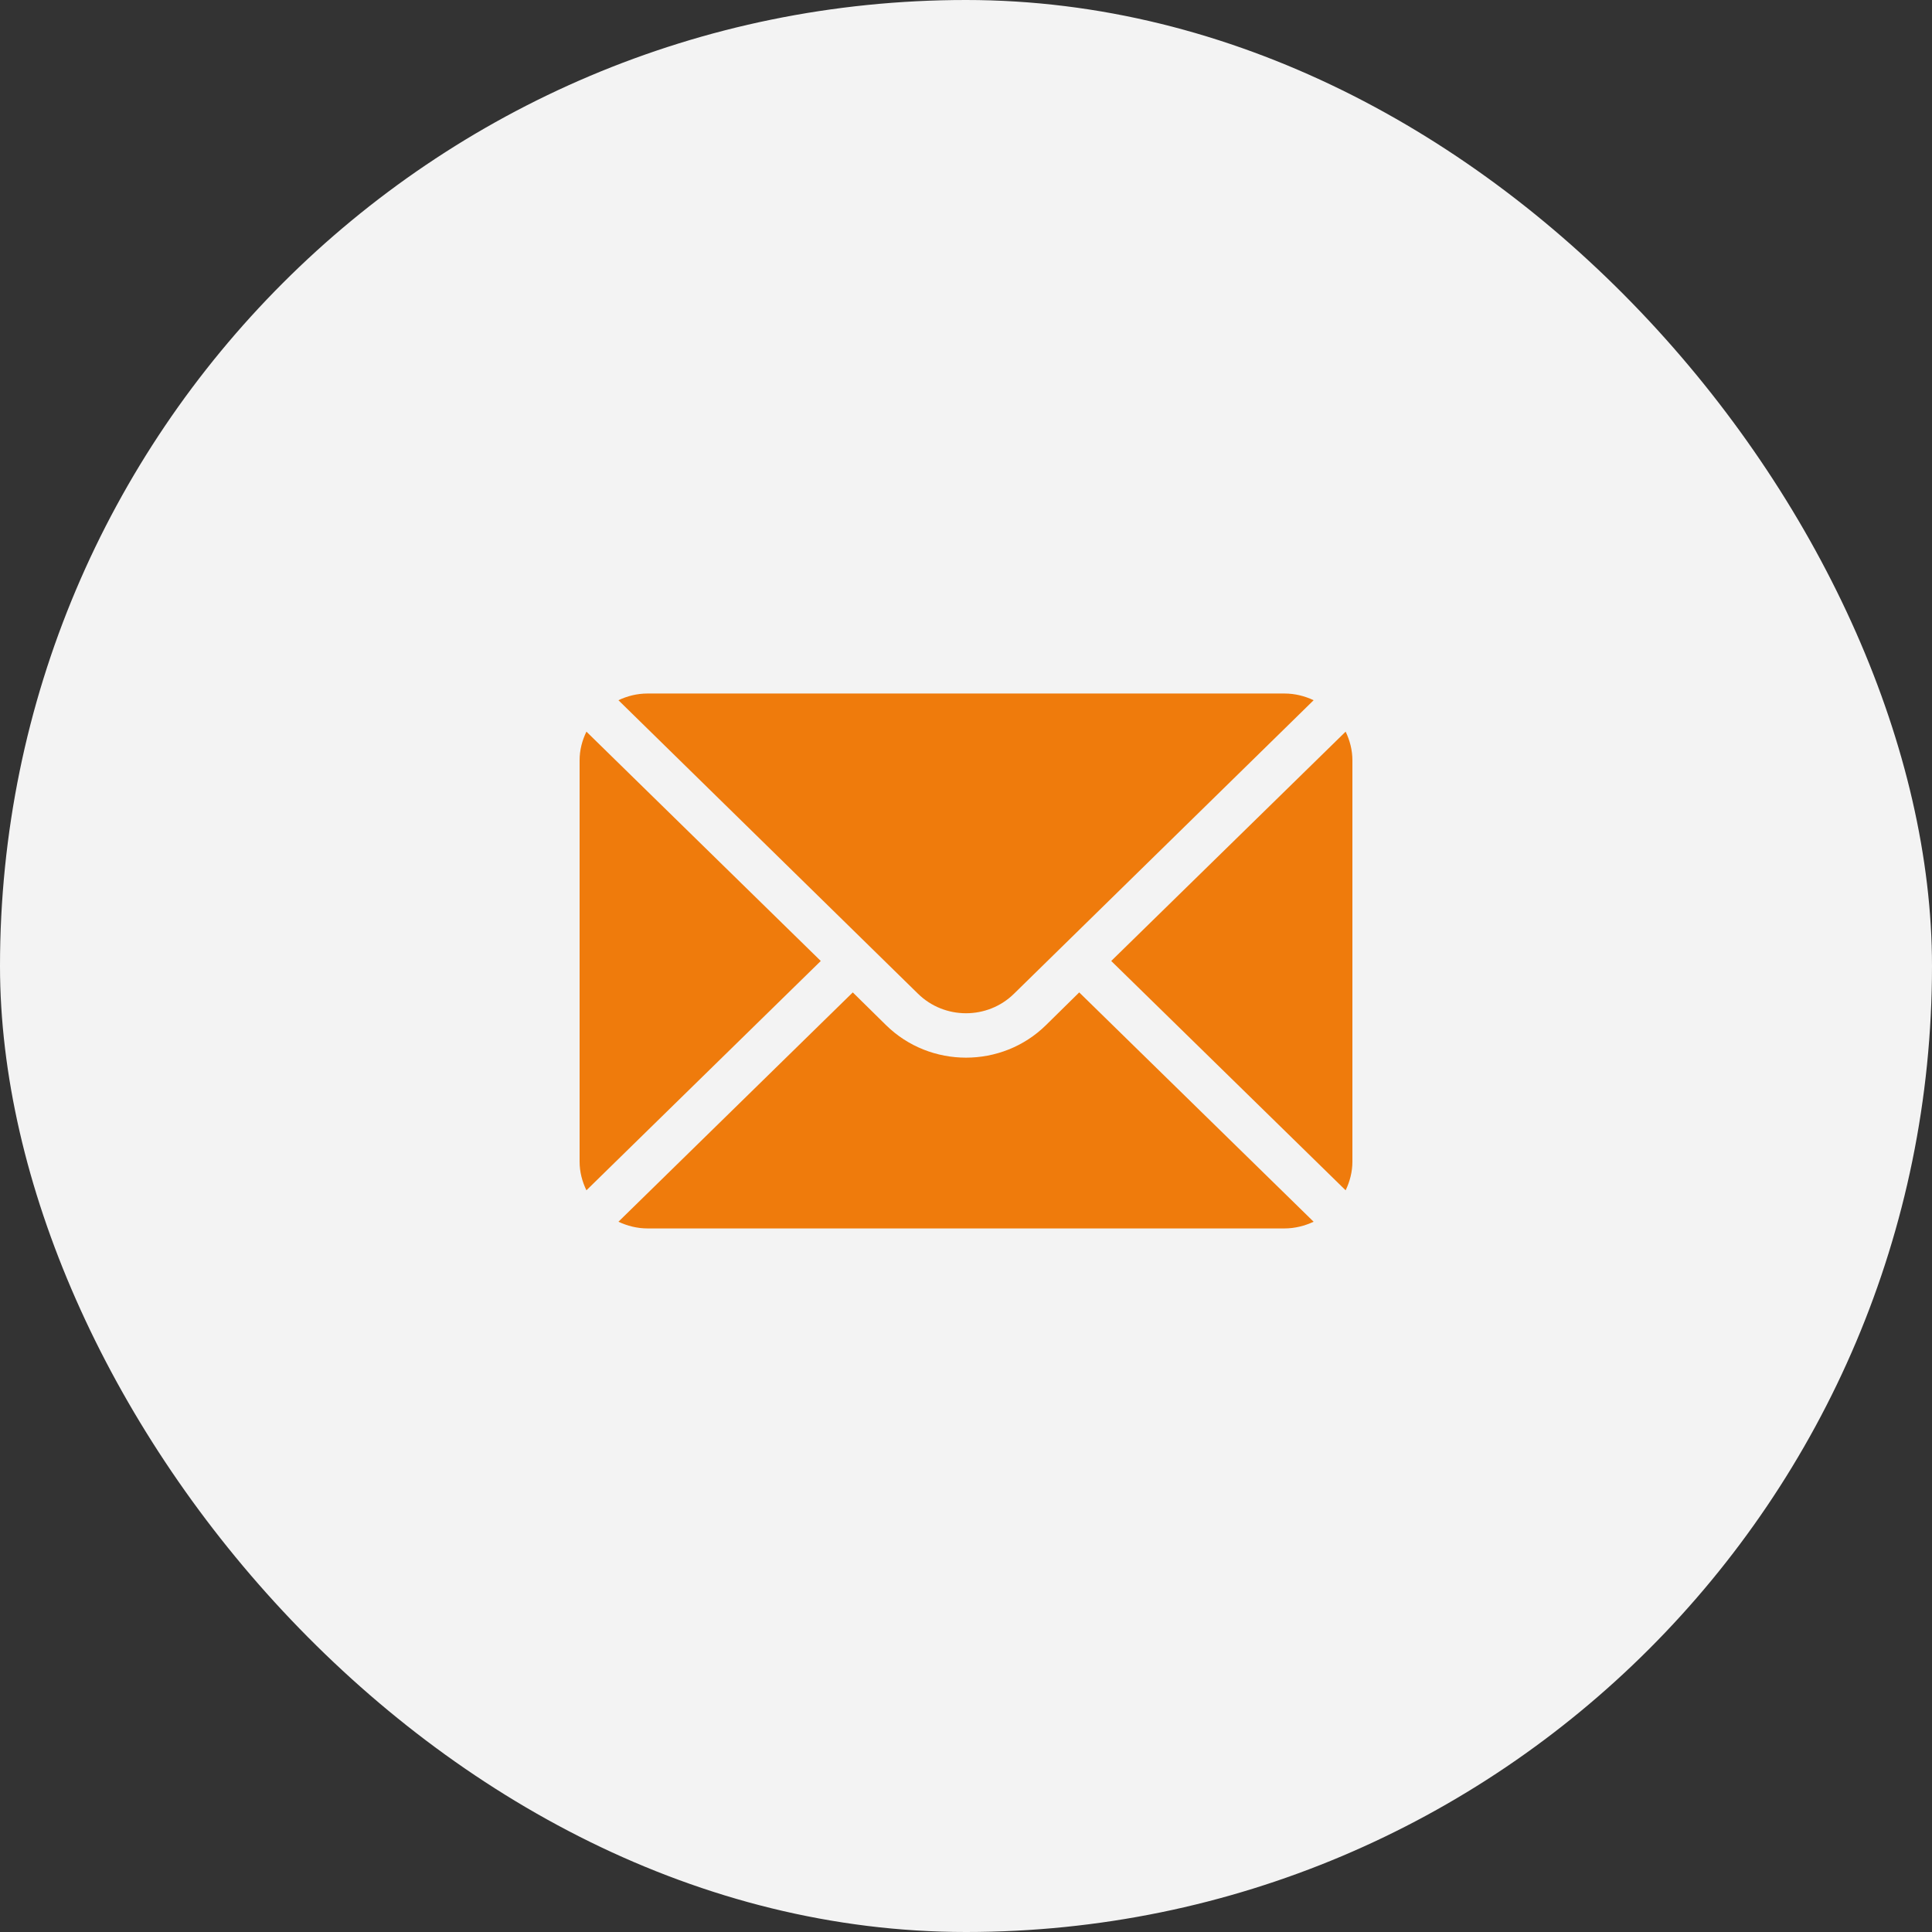 <?xml version="1.0" encoding="UTF-8"?> <svg xmlns="http://www.w3.org/2000/svg" width="30" height="30" viewBox="0 0 30 30" fill="none"><rect x="0" y="0" width="30" height="30" fill="#333333" stroke="none"/> <rect width="30" height="30" rx="15" fill="#F3F3F3"></rect> <path d="M20.895 11.361L17.255 14.922L20.895 18.483C20.96 18.347 21 18.197 21 18.038V11.806C21 11.646 20.96 11.497 20.895 11.361Z" fill="#EF7B0C"></path> <path d="M19.946 10.769H10.054C9.892 10.769 9.74 10.808 9.603 10.873L14.254 15.43C14.666 15.835 15.335 15.835 15.746 15.43L20.398 10.873C20.26 10.808 20.108 10.769 19.946 10.769Z" fill="#EF7B0C"></path> <path d="M9.106 11.361C9.04 11.497 9 11.646 9 11.806V18.038C9 18.197 9.04 18.347 9.106 18.483L12.745 14.922L9.106 11.361Z" fill="#EF7B0C"></path> <path d="M16.758 15.41L16.243 15.917C15.558 16.592 14.443 16.592 13.757 15.917L13.242 15.41L9.603 18.971C9.74 19.035 9.892 19.075 10.054 19.075H19.946C20.108 19.075 20.26 19.035 20.398 18.971L16.758 15.41Z" fill="#EF7B0C"></path> </svg> 